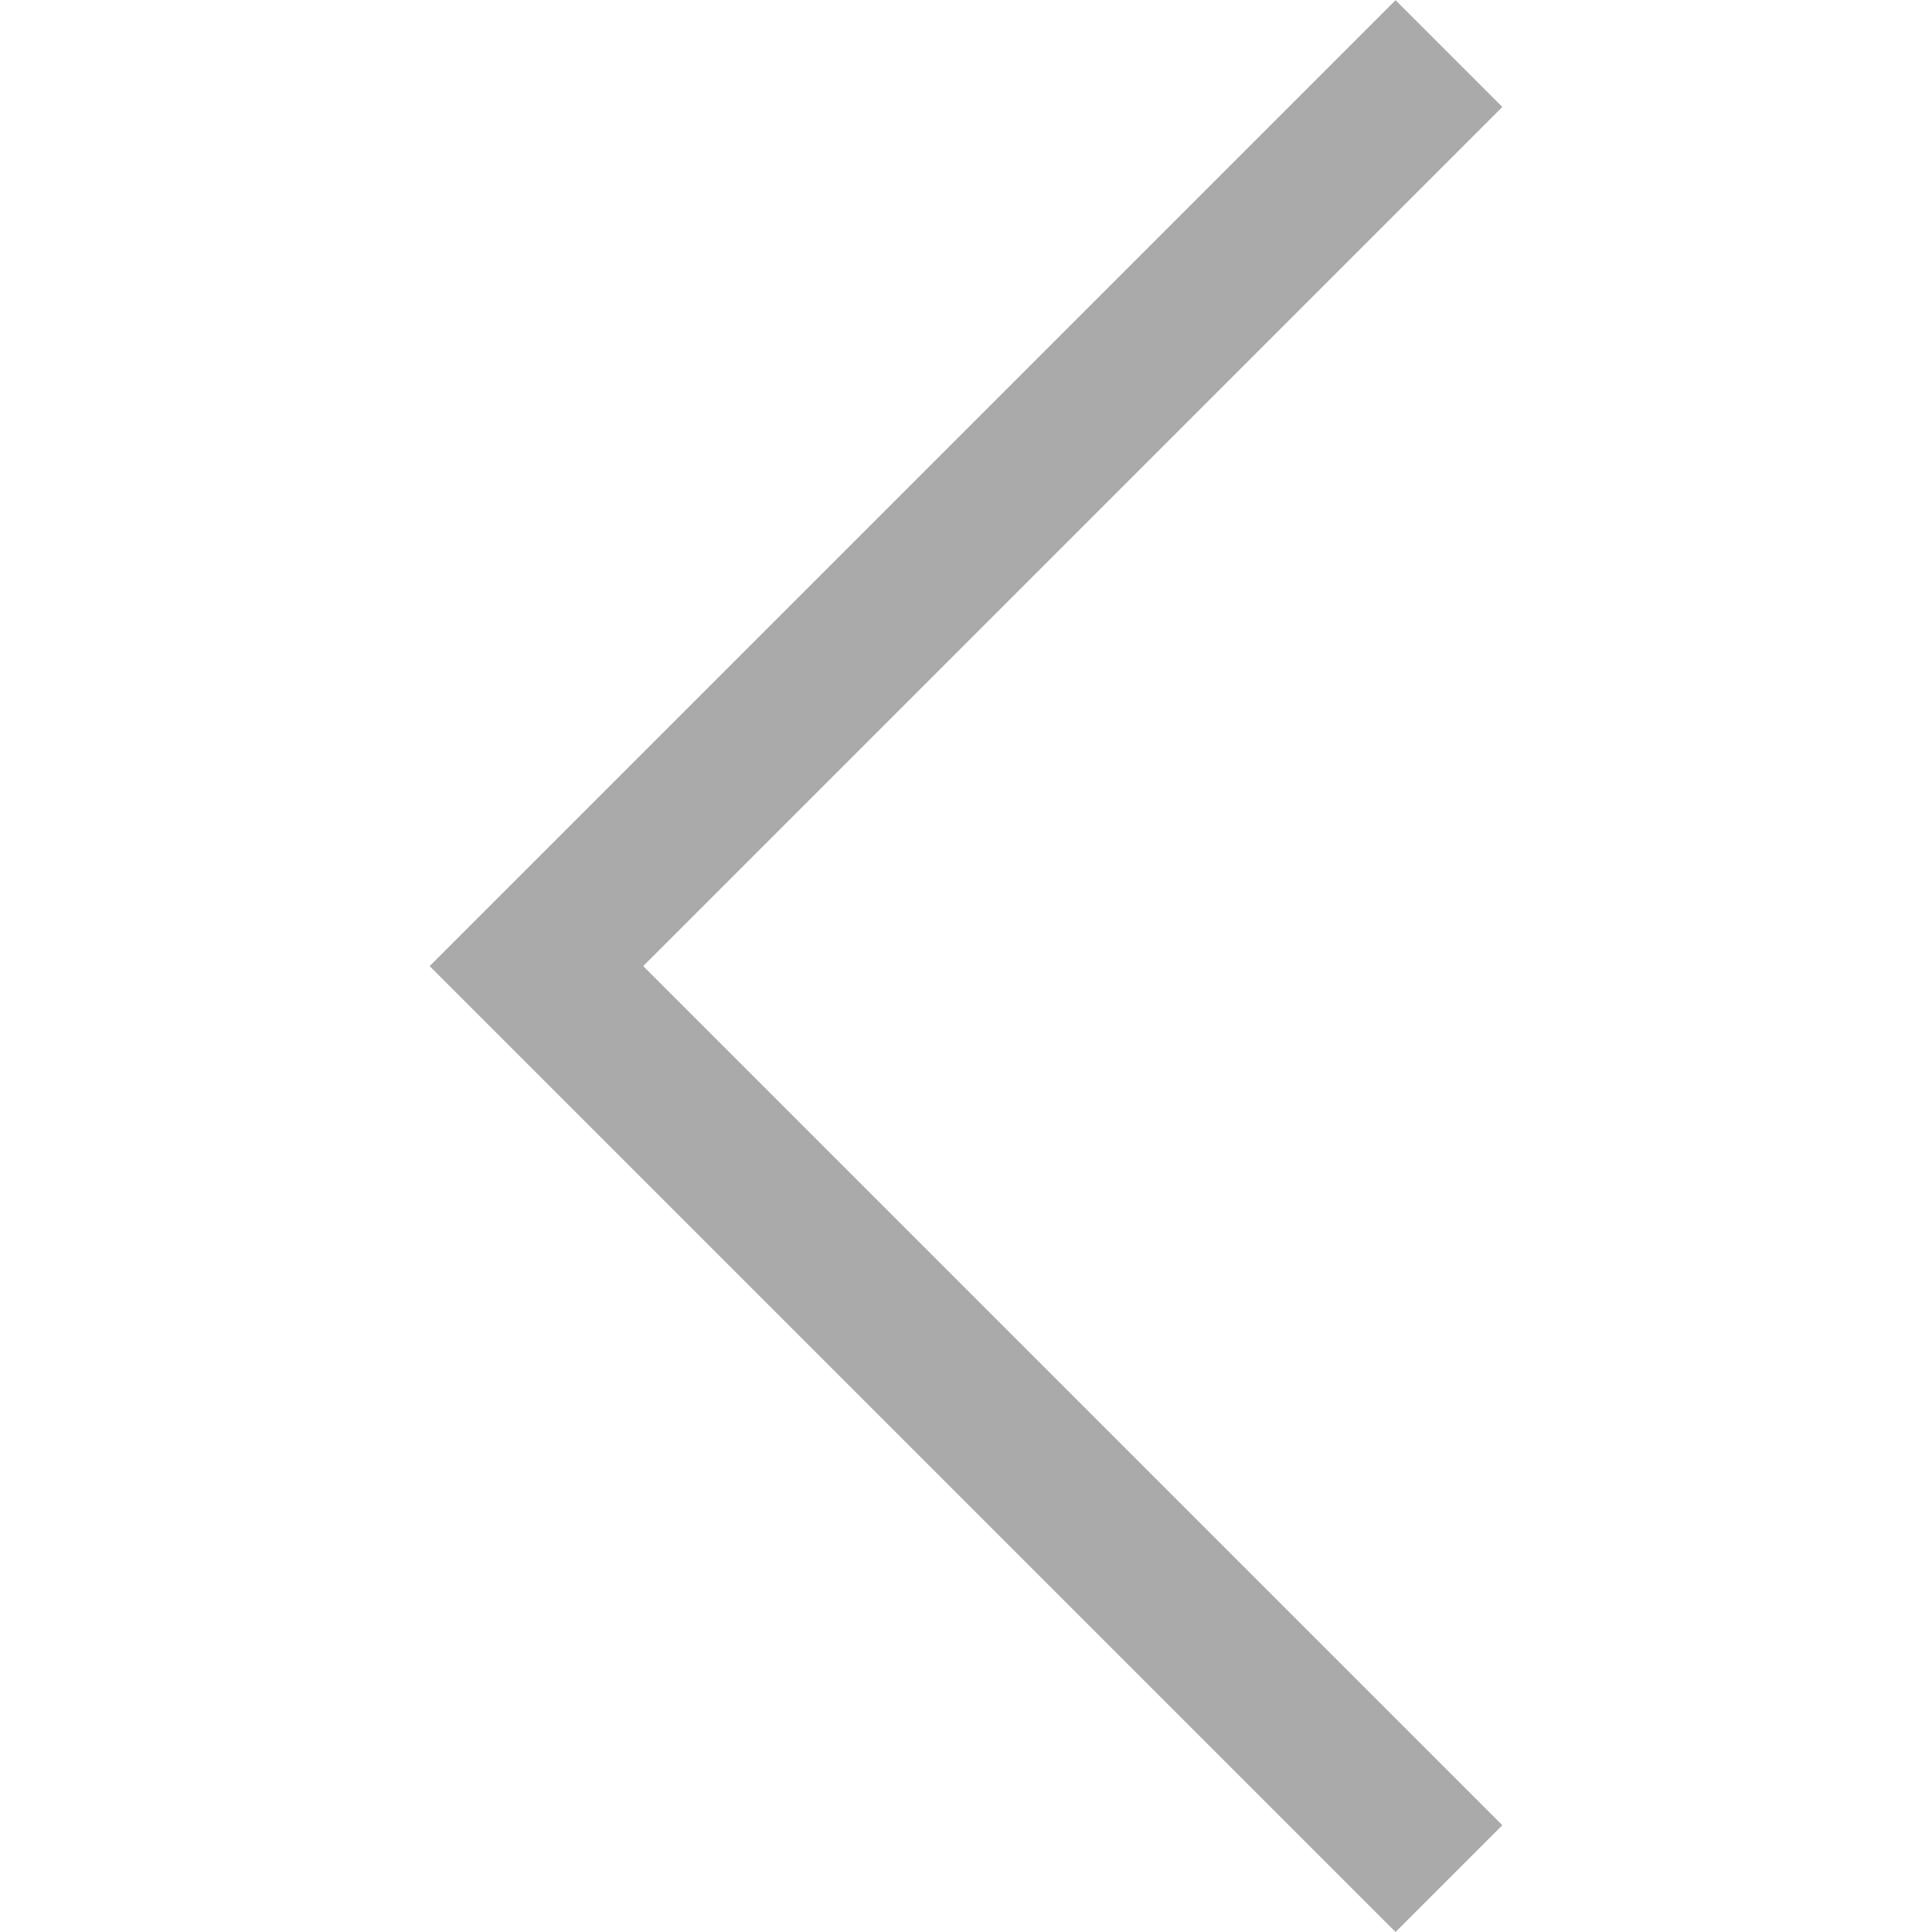 <?xml version="1.0" standalone="no"?><!DOCTYPE svg PUBLIC "-//W3C//DTD SVG 1.1//EN" "http://www.w3.org/Graphics/SVG/1.1/DTD/svg11.dtd"><svg xmlns:xlink="http://www.w3.org/1999/xlink" height="16" width="16" t="1582776196050" class="icon" viewBox="0 0 1024 1024" version="1.1" xmlns="http://www.w3.org/2000/svg" p-id="2375"><defs><style type="text/css"></style></defs><path fill="#aaaaaa" d="M739.677 0.104l56.593 56.592-455.356 455.355 455.355 455.355-56.592 56.592-511.947-511.947z" p-id="2376"></path></svg>